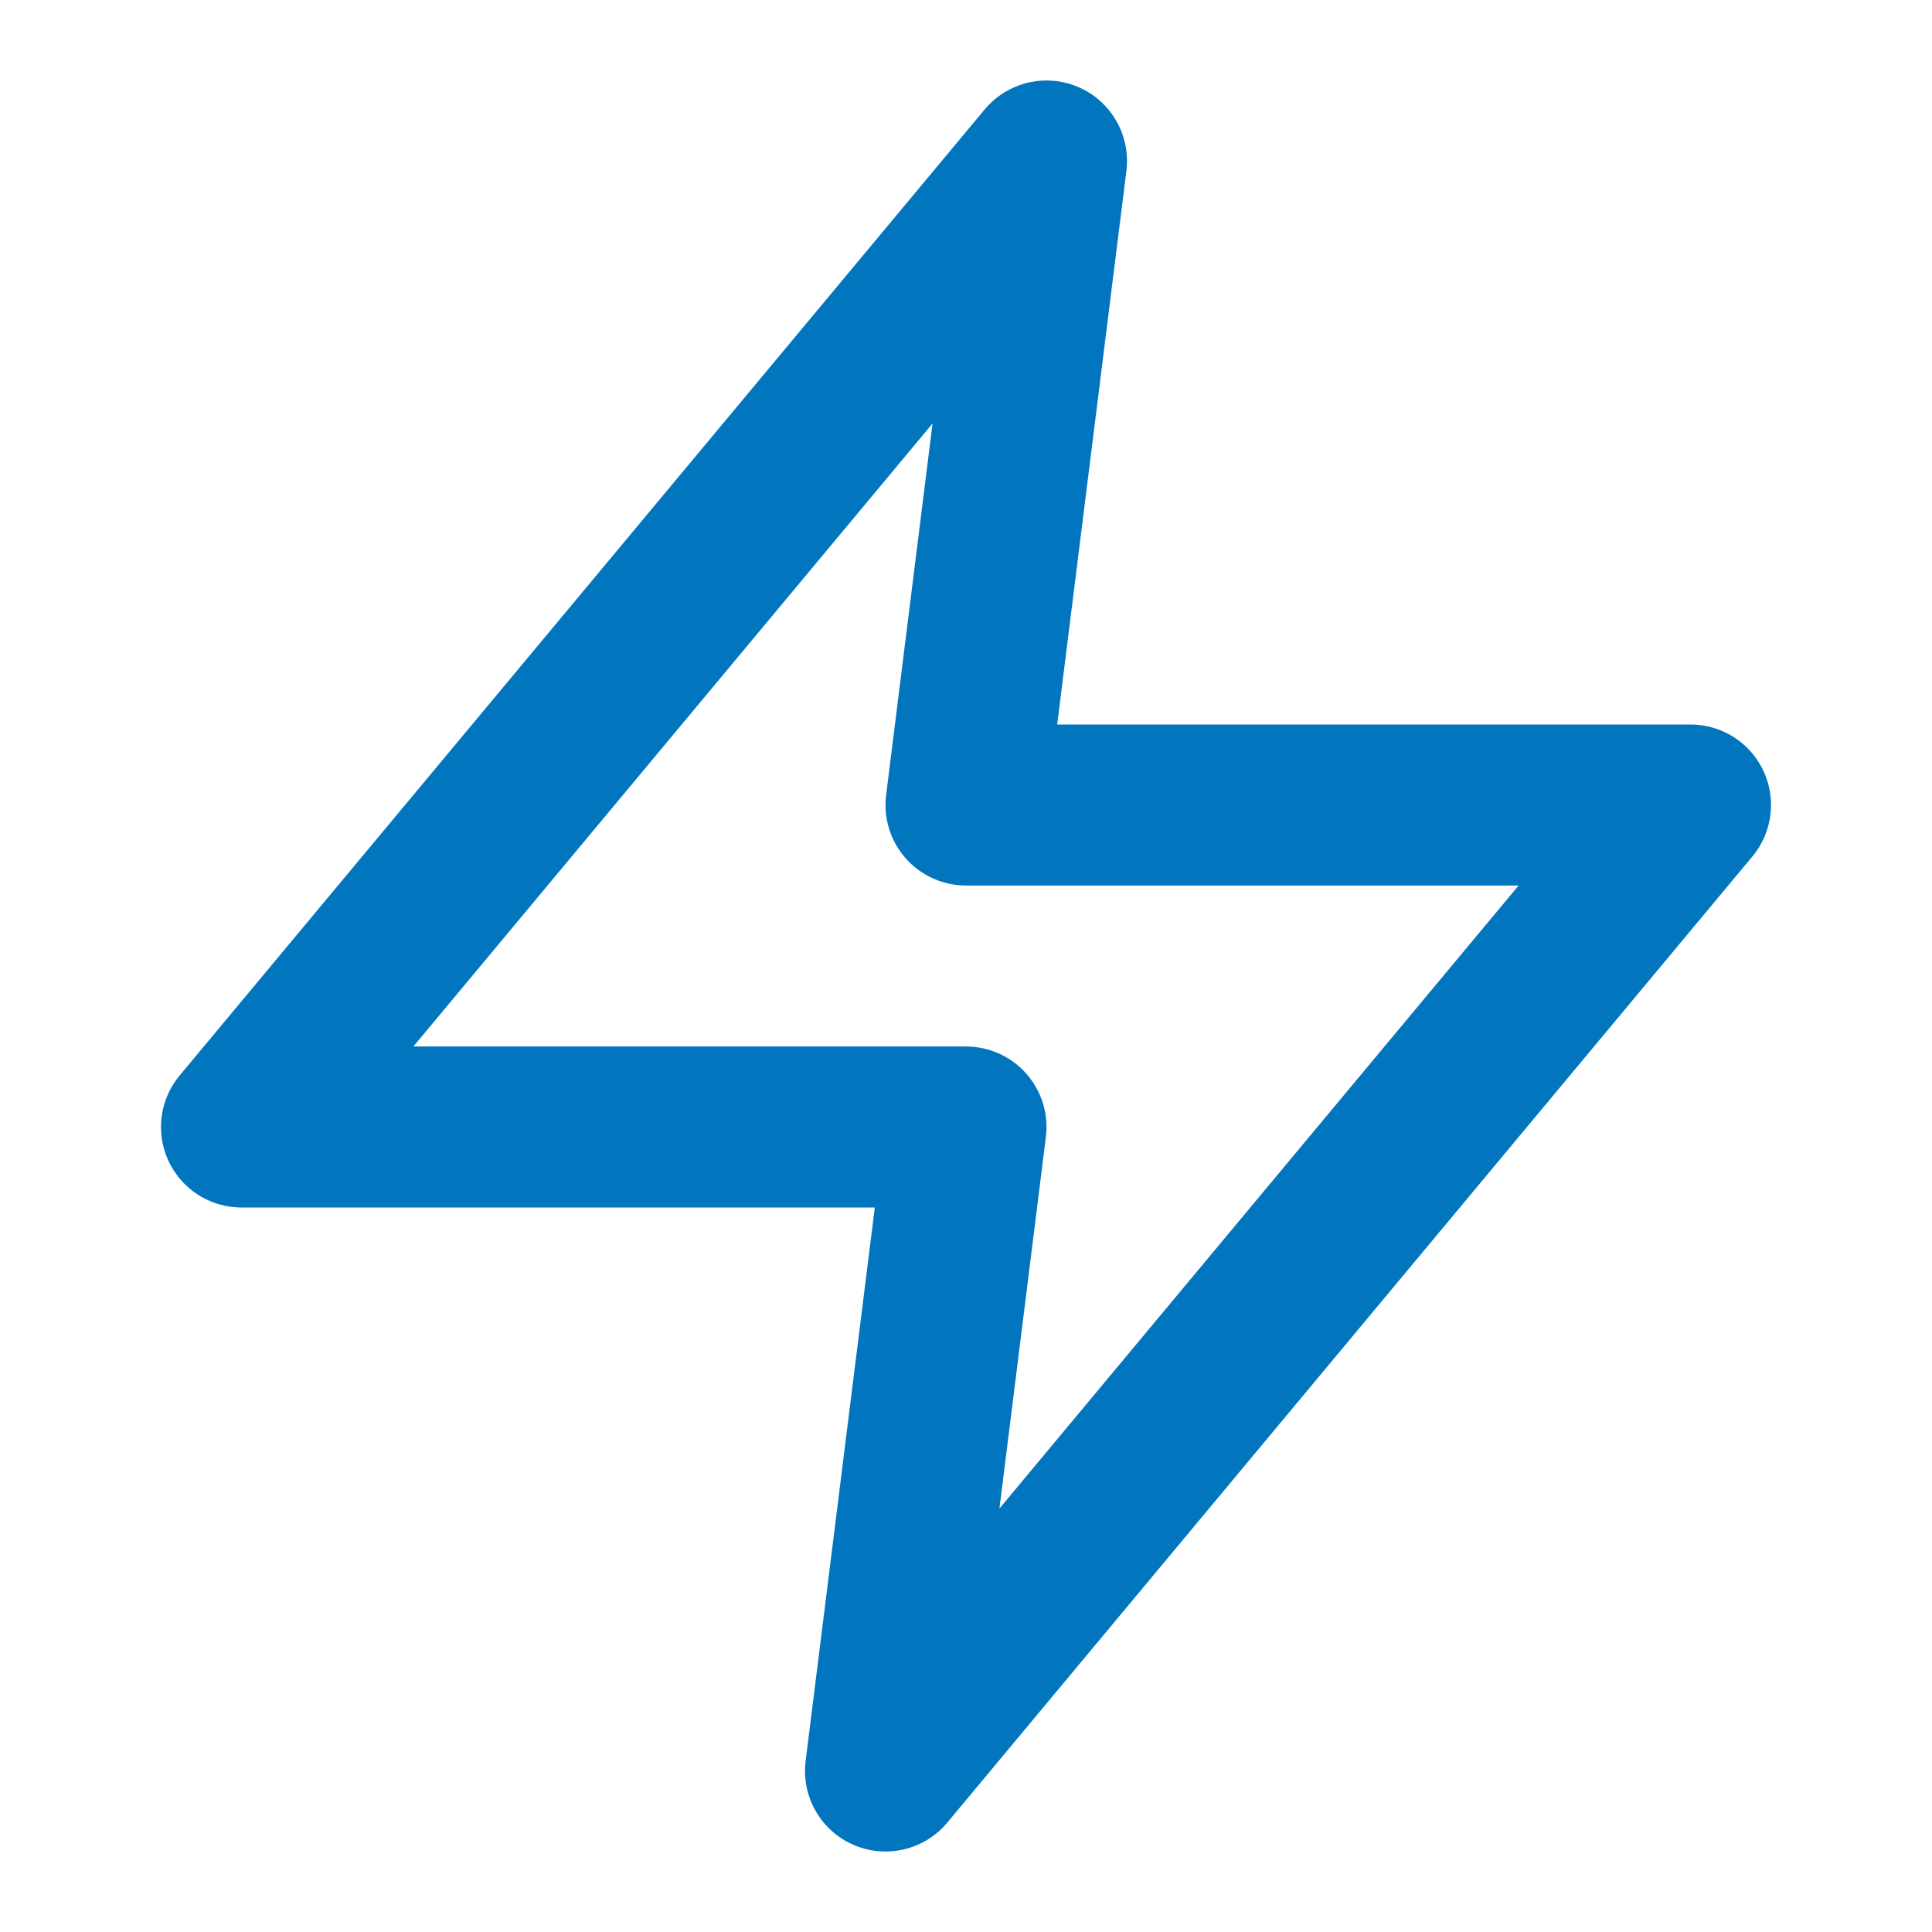 <svg xmlns="http://www.w3.org/2000/svg" width="72" height="72" viewBox="0 0 24 24" fill="none" stroke="#0176bf" stroke-width="2" stroke-linecap="round" stroke-linejoin="round">
  <polygon points="13,2 3,14 12,14 11,22 21,10 12,10"/>
</svg>